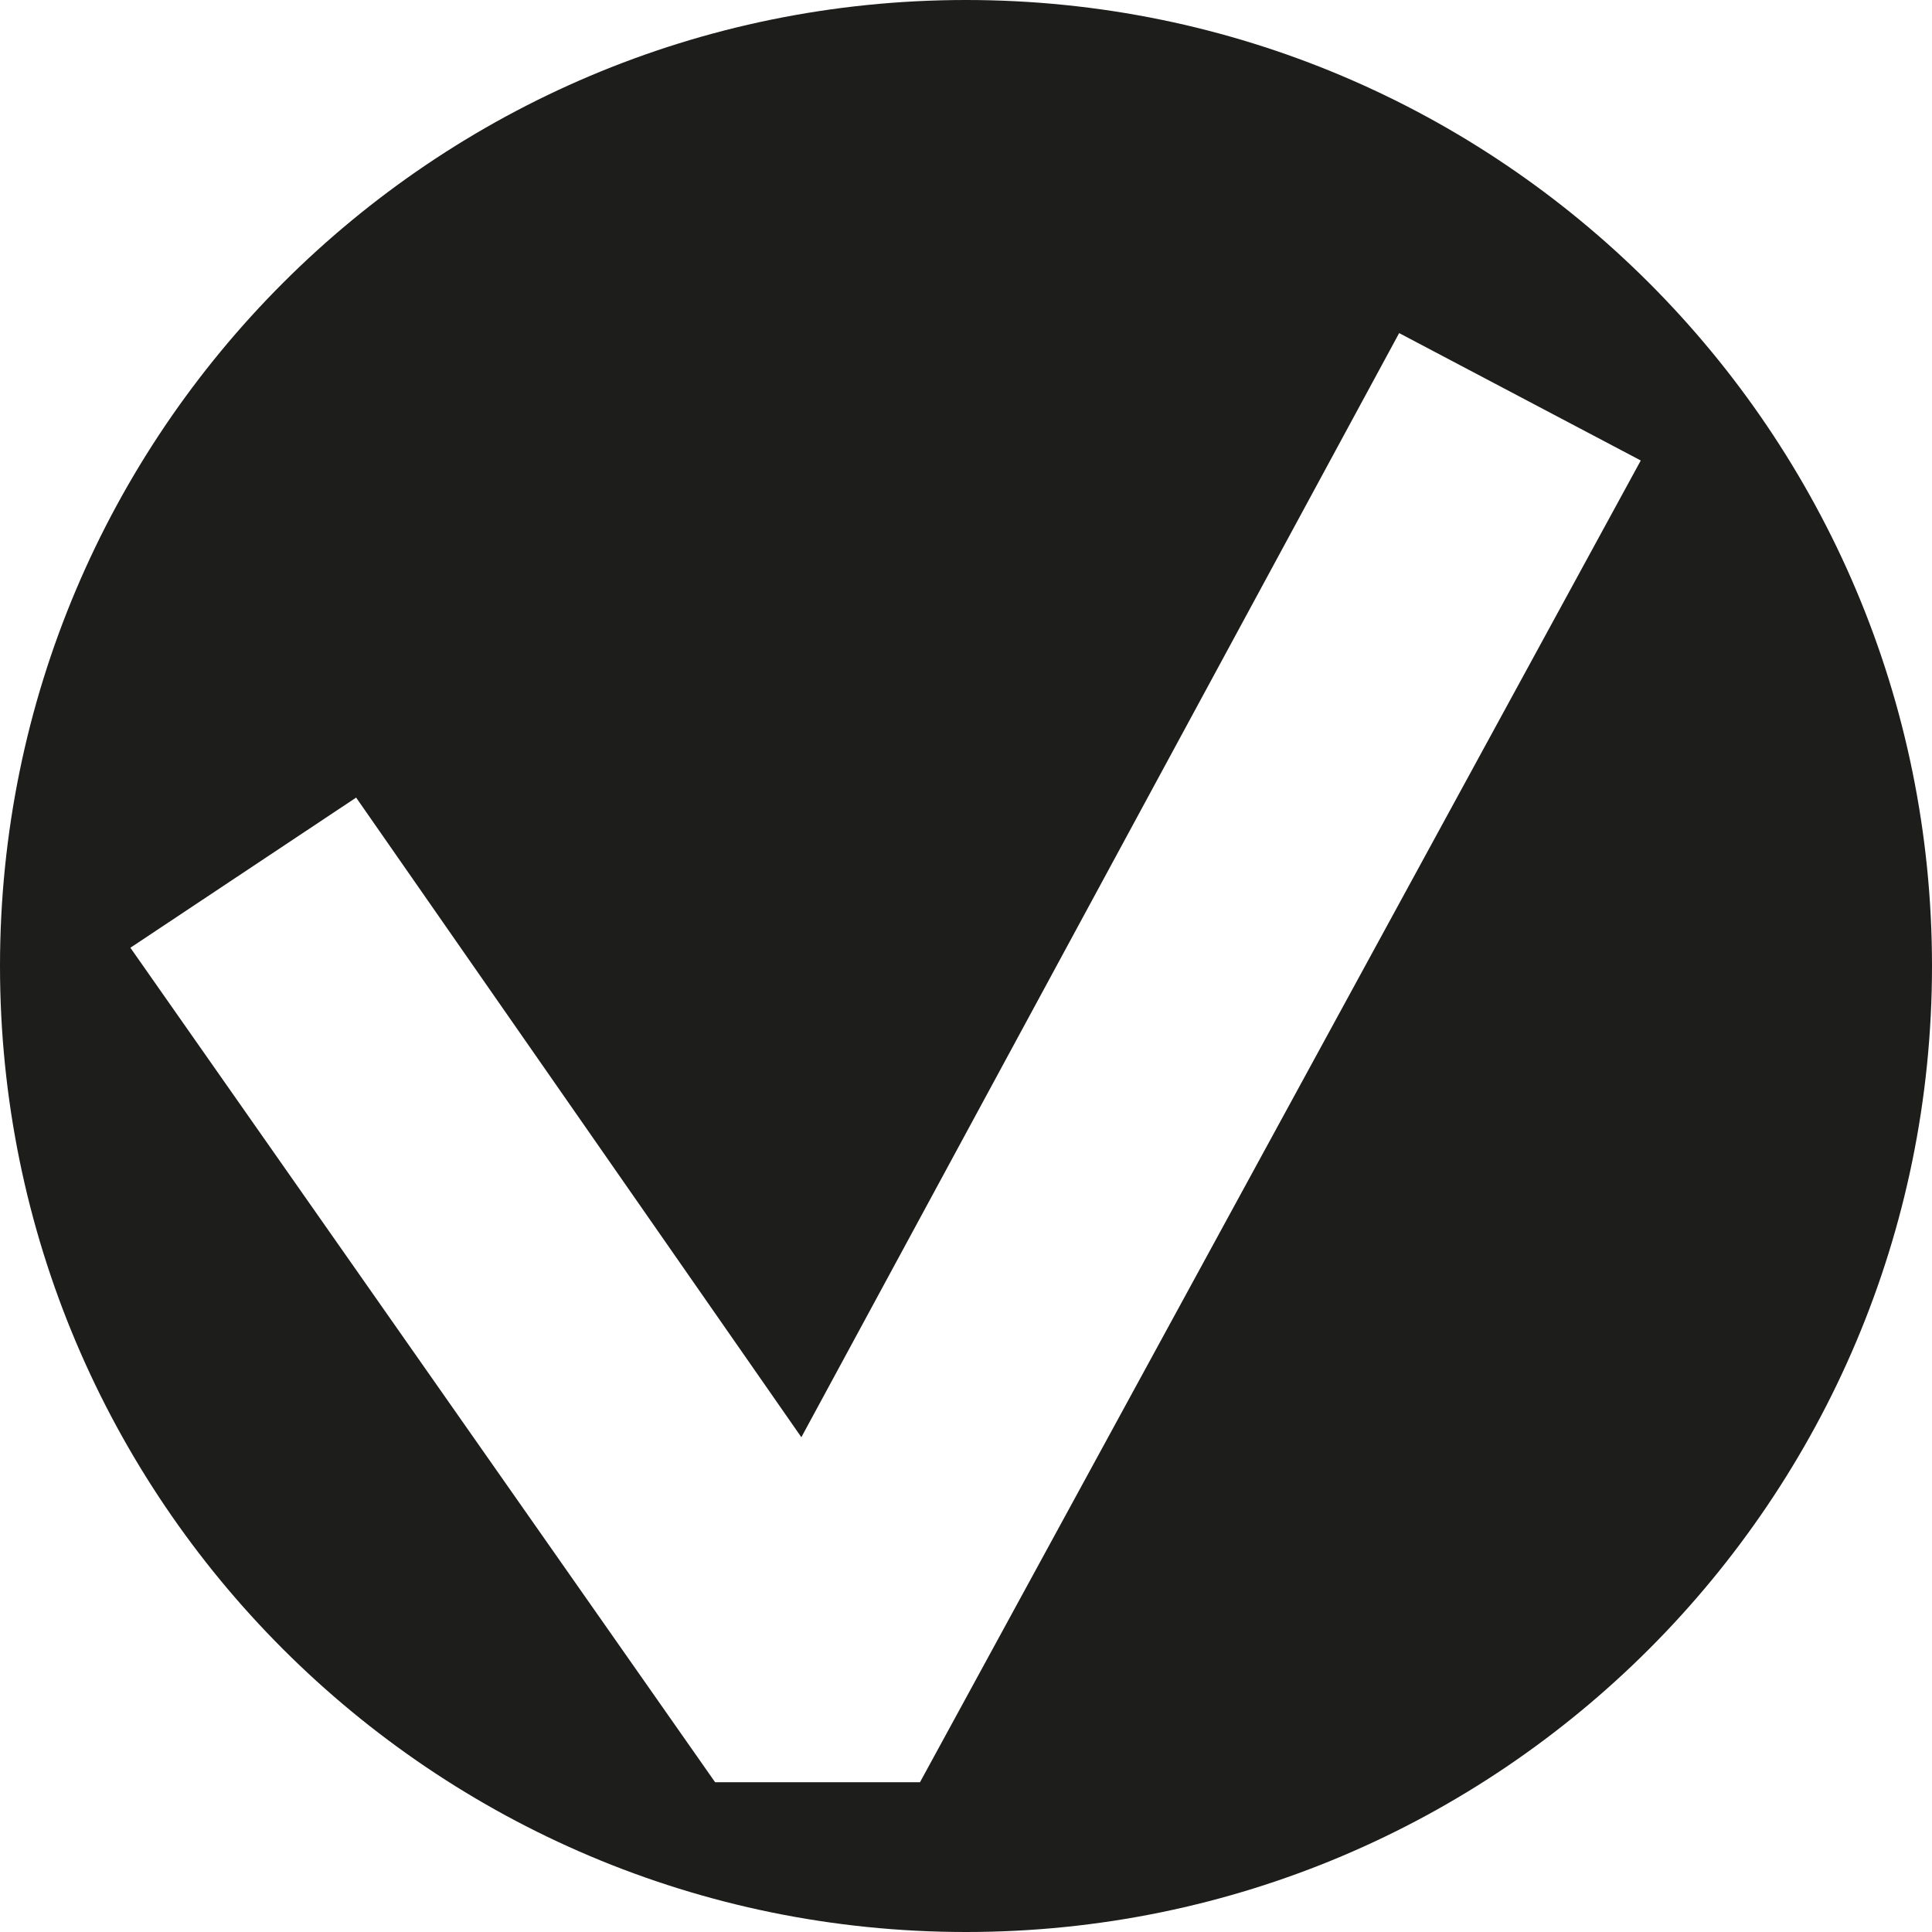 <?xml version="1.0" encoding="utf-8"?>
<!-- Generator: Adobe Illustrator 16.0.3, SVG Export Plug-In . SVG Version: 6.00 Build 0)  -->
<!DOCTYPE svg PUBLIC "-//W3C//DTD SVG 1.1//EN" "http://www.w3.org/Graphics/SVG/1.1/DTD/svg11.dtd">
<svg version="1.1" id="Capa_1" xmlns="http://www.w3.org/2000/svg" xmlns:xlink="http://www.w3.org/1999/xlink" x="0px" y="0px"
	 width="200px" height="200px" viewBox="0 0 200 200" enable-background="new 0 0 200 200" xml:space="preserve">
<g>
	<path fill="#1D1D1B" d="M100.001,0C44.776,0,0,44.776,0,100.002C0,155.23,44.776,200,100.001,200
		C155.23,200,200,155.224,200,100.002C200.007,44.776,155.23,0,100.001,0z M95.237,184.497H74.029L13.498,98.11l23.369-15.544
		l46.089,66.215L144.84,34.482l25.012,13.188L95.237,184.497z"/>
</g>
</svg>
